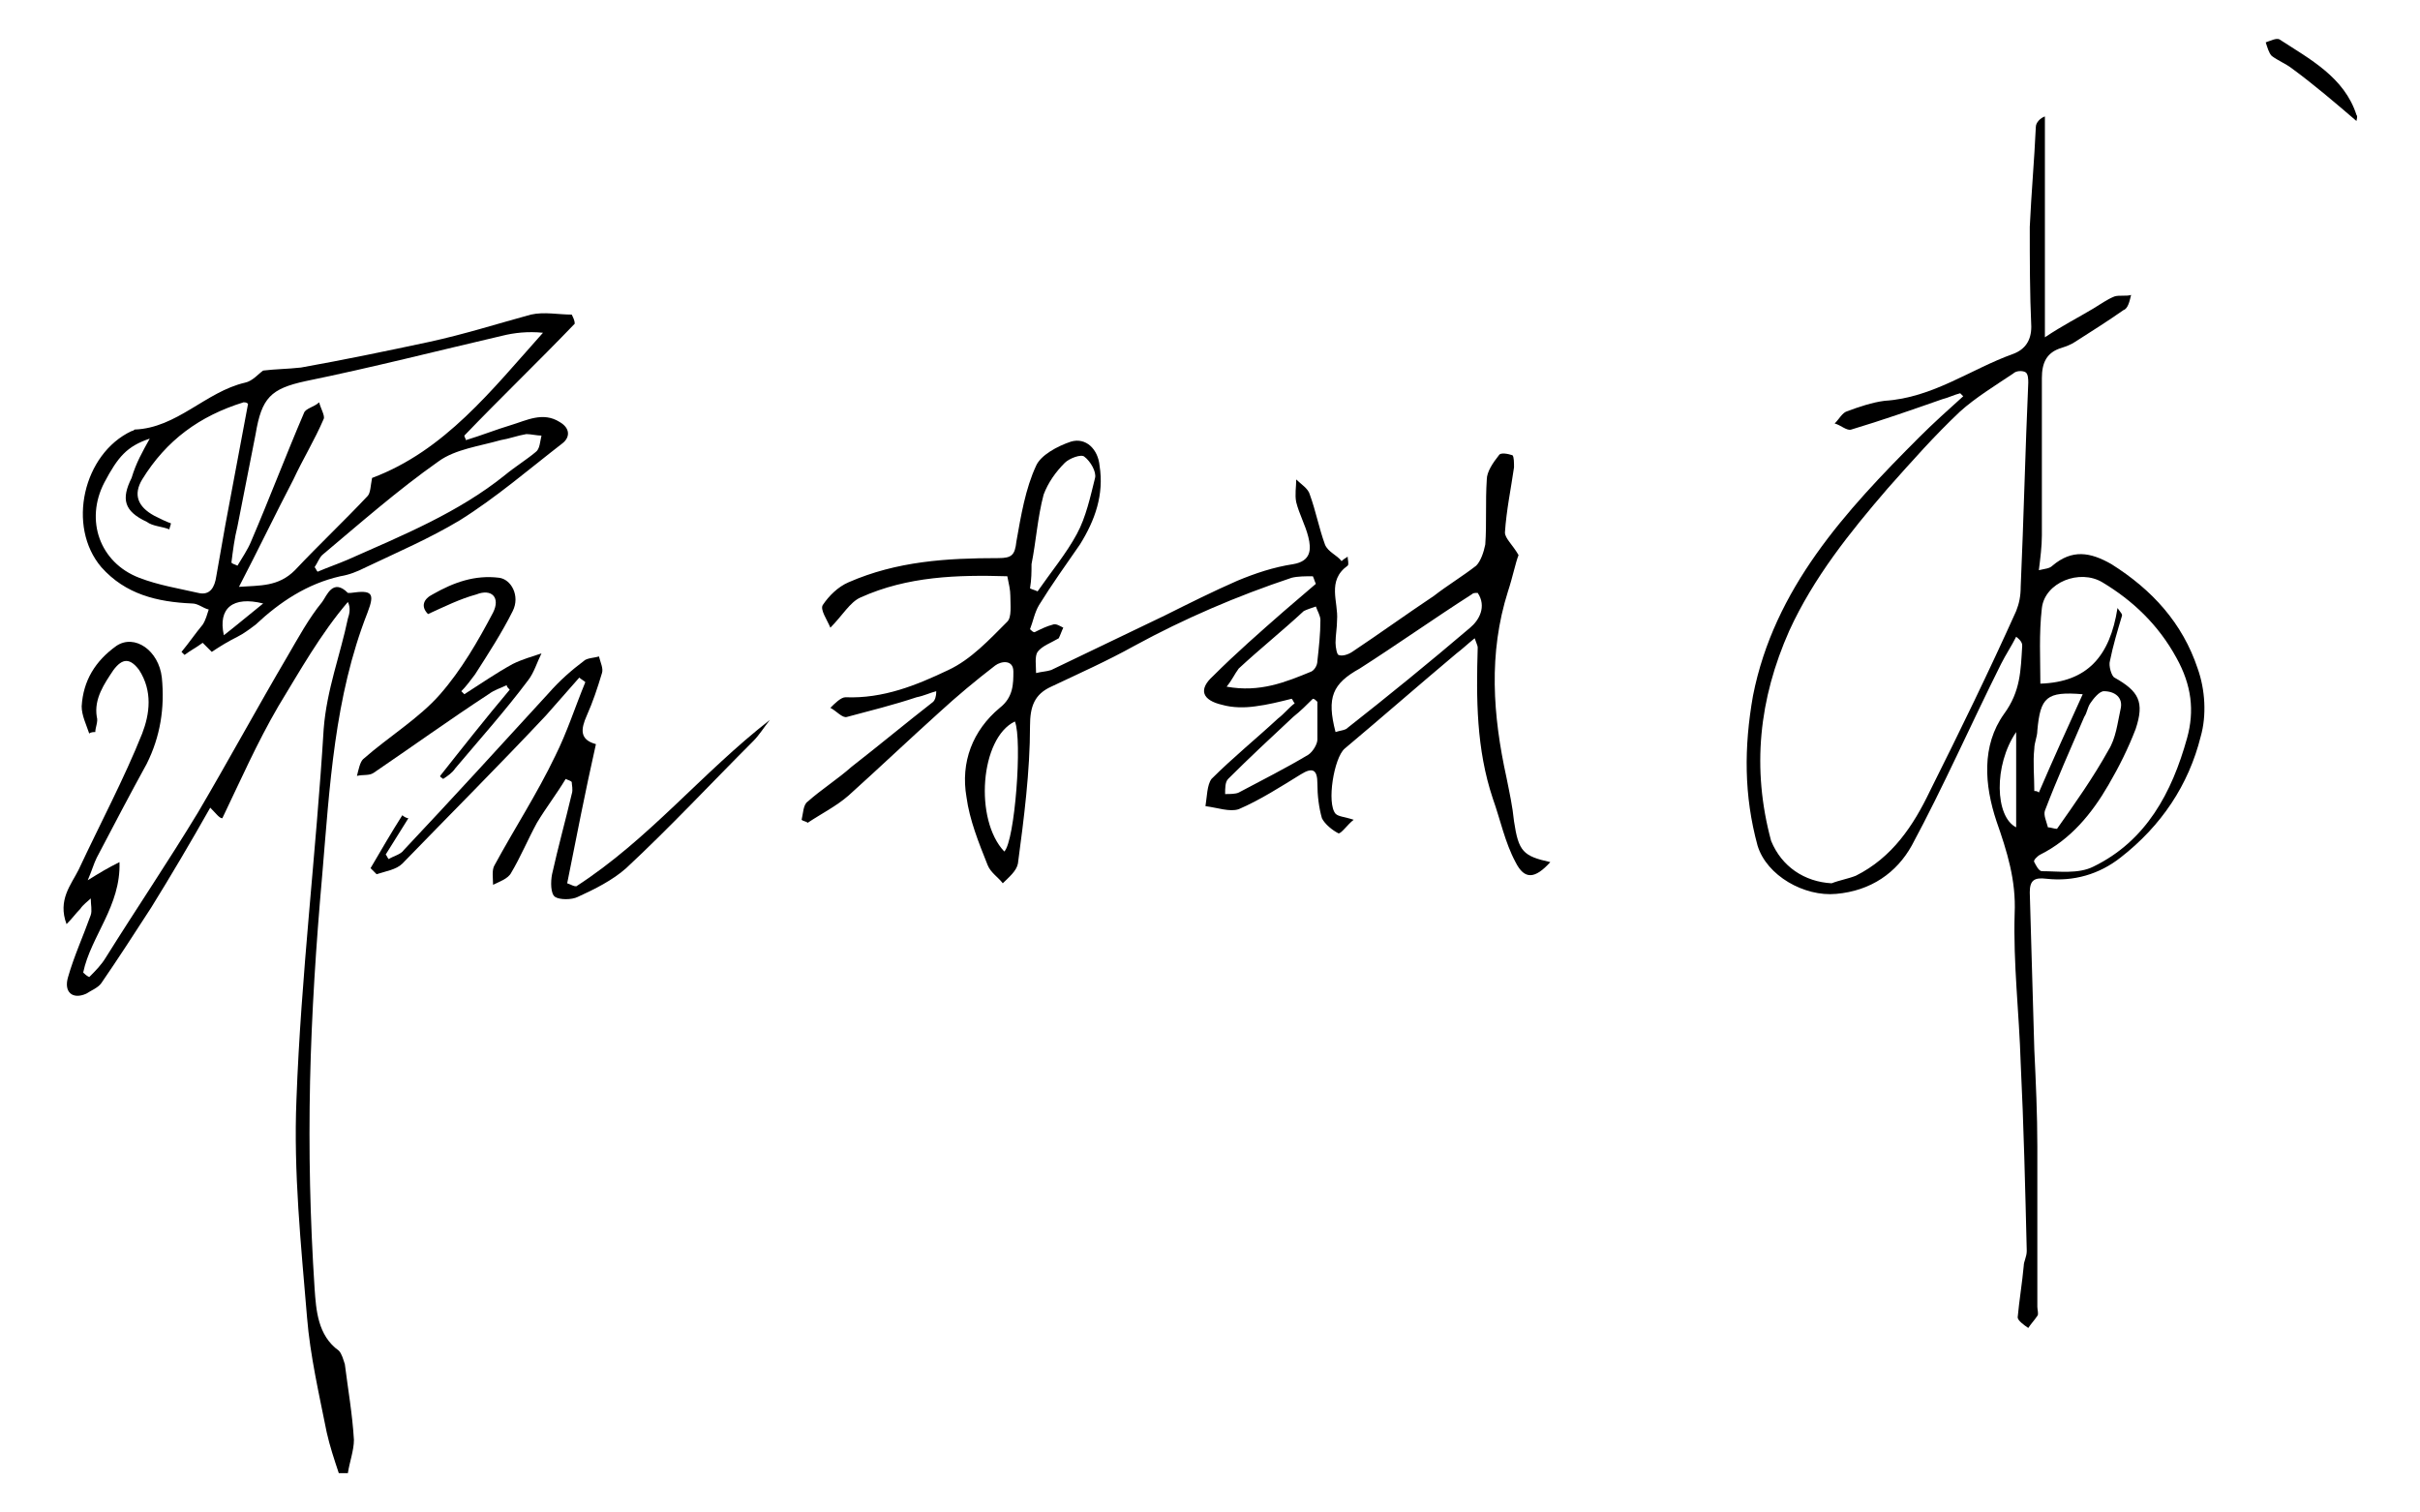<?xml version="1.0" encoding="utf-8"?>
<!-- Generator: Adobe Illustrator 18.1.0, SVG Export Plug-In . SVG Version: 6.00 Build 0)  -->
<svg version="1.1" id="sign" xmlns="http://www.w3.org/2000/svg" xmlns:xlink="http://www.w3.org/1999/xlink" x="0px" y="0px"
	 width="160px" height="100px" viewBox="0 0 160 100" enable-background="new 0 0 160 100" xml:space="preserve">
<g>
	<path d="M89.1,36.8c0,0.2,0.1,0.5,0,0.6c-1.4,1-0.6,2.4-0.7,3.6c0,0.5-0.1,1-0.1,1.5c0,0.3,0.1,0.8,0.2,0.8c0.2,0.1,0.6,0,0.9-0.2
		c1.8-1.2,3.6-2.5,5.4-3.7c0.9-0.7,1.9-1.3,2.8-2c0.3-0.3,0.5-0.9,0.6-1.4c0.1-1.4,0-2.8,0.1-4.3c0-0.5,0.4-1.1,0.8-1.6
		c0.1-0.2,0.6-0.1,0.9,0c0.1,0.1,0.1,0.5,0.1,0.8c-0.2,1.4-0.5,2.8-0.6,4.3c0,0.4,0.5,0.8,0.9,1.5c-0.2,0.5-0.4,1.5-0.7,2.4
		c-1.3,4.1-1,8.2-0.1,12.3c0.2,1,0.4,1.9,0.5,2.9c0.3,2,0.6,2.3,2.4,2.7c-1,1.1-1.7,1.2-2.3,0c-0.7-1.3-1-2.8-1.5-4.2
		c-1.1-3.3-1.1-6.6-1-10c0-0.1-0.1-0.3-0.2-0.6c-0.5,0.4-0.8,0.7-1.2,1c-2.5,2.1-4.9,4.2-7.4,6.3c-0.7,0.6-1.2,3.6-0.6,4.3
		c0.2,0.2,0.6,0.2,1.2,0.4c-0.4,0.3-0.8,0.9-1,0.9c-0.4-0.2-0.9-0.6-1.1-1c-0.2-0.7-0.3-1.5-0.3-2.3c0-0.9-0.3-1.1-1.1-0.6
		c-1.3,0.8-2.7,1.7-4.1,2.3c-0.6,0.2-1.4-0.1-2.2-0.2c0.1-0.6,0.1-1.4,0.4-1.8c1.4-1.4,3-2.7,4.4-4c0.4-0.3,0.7-0.7,1.1-1
		c-0.1-0.1-0.1-0.2-0.2-0.3c-0.8,0.2-1.6,0.4-2.4,0.5c-0.7,0.1-1.5,0.1-2.2-0.1c-1.3-0.3-1.6-1-0.6-1.9c1.5-1.5,3.1-2.9,4.7-4.3
		c0.7-0.6,1.4-1.2,2.1-1.8c-0.1-0.2-0.1-0.3-0.2-0.5c-0.5,0-1,0-1.4,0.1c-3.6,1.2-7.1,2.7-10.4,4.5c-1.8,1-3.6,1.8-5.5,2.7
		c-1.1,0.5-1.4,1.3-1.4,2.6c0,3-0.4,6.1-0.8,9.1c-0.1,0.5-0.6,0.9-1,1.3c-0.3-0.4-0.8-0.7-1-1.2c-0.6-1.5-1.2-3-1.4-4.5
		c-0.4-2.3,0.4-4.4,2.2-5.9c0.9-0.7,0.9-1.6,0.9-2.4c0-0.8-0.8-0.7-1.2-0.4c-1.3,1-2.5,2-3.7,3.1c-2,1.8-4,3.7-6,5.5
		c-0.8,0.7-1.8,1.2-2.7,1.8c-0.1-0.1-0.3-0.1-0.4-0.2c0.1-0.4,0.1-1,0.4-1.2c0.9-0.8,2-1.5,2.9-2.3c1.8-1.4,3.6-2.9,5.4-4.3
		c0.1-0.1,0.2-0.3,0.2-0.7c-0.4,0.1-0.8,0.3-1.3,0.4c-1.5,0.5-3.1,0.9-4.6,1.3c-0.3,0.1-0.7-0.4-1.1-0.6c0.3-0.3,0.7-0.7,1-0.7
		c2.5,0.1,4.7-0.8,6.8-1.8c1.5-0.7,2.7-2,3.9-3.2c0.3-0.3,0.2-1.1,0.2-1.7c0-0.4-0.1-0.8-0.2-1.3c-3.3-0.1-6.6,0-9.7,1.4
		c-0.7,0.3-1.2,1.2-2,2c-0.2-0.5-0.7-1.2-0.5-1.5c0.4-0.6,1-1.2,1.7-1.5c3.2-1.4,6.5-1.6,9.9-1.6c0.9,0,1.1-0.2,1.2-1.1
		c0.3-1.7,0.6-3.5,1.3-5c0.3-0.7,1.4-1.3,2.3-1.6c1-0.3,1.8,0.5,1.9,1.6c0.3,1.9-0.3,3.6-1.3,5.2c-0.9,1.3-1.9,2.7-2.7,4
		c-0.3,0.5-0.4,1.1-0.6,1.6c0.1,0.1,0.2,0.2,0.3,0.2c0.4-0.2,0.8-0.4,1.2-0.5c0.2-0.1,0.5,0.1,0.7,0.2c-0.1,0.2-0.2,0.5-0.3,0.7
		c-0.5,0.3-1.1,0.5-1.4,0.9c-0.2,0.3-0.1,0.9-0.1,1.4c0.4-0.1,0.7-0.1,1-0.2c2.5-1.2,5-2.4,7.5-3.6c1.6-0.8,3.2-1.6,4.8-2.3
		c1.2-0.5,2.4-0.9,3.7-1.1c1.2-0.2,1.2-1,1-1.8c-0.2-0.8-0.6-1.5-0.8-2.3c-0.1-0.5,0-1,0-1.5c0.3,0.3,0.8,0.6,0.9,1
		c0.4,1.1,0.6,2.2,1,3.3c0.2,0.5,0.8,0.7,1.1,1.1C88.9,36.9,89,36.9,89.1,36.8z M88.3,48.4c0.3-0.1,0.5-0.1,0.7-0.2
		c2.8-2.2,5.5-4.4,8.2-6.7c0.6-0.5,1.1-1.4,0.5-2.3c-0.2,0-0.3,0-0.4,0.1c-2.5,1.6-4.9,3.3-7.4,4.9C88.1,45.2,87.7,46.1,88.3,48.4z
		 M68.1,38.9c0.2,0.1,0.3,0.1,0.5,0.2c0.9-1.3,1.9-2.5,2.6-3.8c0.6-1.1,0.9-2.5,1.2-3.7c0.1-0.4-0.3-1.1-0.7-1.4
		c-0.2-0.2-1,0.1-1.3,0.4c-0.6,0.6-1.1,1.3-1.4,2.1c-0.4,1.5-0.5,3.1-0.8,4.6C68.2,37.8,68.2,38.3,68.1,38.9z M81.1,45.4
		c2.2,0.4,3.9-0.3,5.6-1c0.2-0.1,0.4-0.4,0.4-0.7c0.1-0.9,0.2-1.8,0.2-2.7c0-0.3-0.2-0.6-0.3-0.9c-0.3,0.1-0.6,0.2-0.8,0.3
		c-1.4,1.3-2.9,2.5-4.3,3.8C81.6,44.6,81.5,44.9,81.1,45.4z M87.1,46.4c-0.1-0.1-0.2-0.2-0.3-0.2c-0.4,0.4-0.8,0.8-1.3,1.2
		c-1.5,1.4-2.9,2.7-4.3,4.1c-0.2,0.2-0.2,0.6-0.2,1c0.3,0,0.7,0,0.9-0.1c1.5-0.8,3.1-1.6,4.6-2.5c0.3-0.2,0.6-0.7,0.6-1
		C87.1,48,87.1,47.2,87.1,46.4z M66.4,56.3c0.7-0.7,1.2-7.4,0.7-8.6C64.8,48.8,64.4,54.2,66.4,56.3z"/>
	<path d="M129.6,26c-0.4,0.1-0.8,0.3-1.2,0.4c-2,0.7-4,1.4-6,2c-0.3,0.1-0.7-0.3-1.1-0.4c0.3-0.3,0.5-0.7,0.8-0.8
		c0.8-0.3,1.7-0.6,2.5-0.7c3.2-0.2,5.7-2.1,8.5-3.1c0.8-0.3,1.2-0.9,1.2-1.8c-0.1-2.2-0.1-4.4-0.1-6.6c0.1-2.2,0.3-4.4,0.4-6.6
		c0-0.3,0.3-0.6,0.6-0.7c0,4.7,0,9.5,0,14.6c1.2-0.8,2.2-1.3,3.2-1.9c0.5-0.3,0.9-0.6,1.4-0.8c0.3-0.1,0.8,0,1.1-0.1
		c-0.1,0.4-0.2,0.9-0.5,1c-1,0.7-2.1,1.4-3.2,2.1c-0.3,0.2-0.6,0.3-0.9,0.4c-1,0.3-1.3,1-1.3,2c0,3.5,0,6.9,0,10.4
		c0,0.7-0.1,1.5-0.2,2.3c0.4-0.1,0.7-0.1,0.9-0.3c1.3-1.1,2.5-0.9,3.9-0.1c2.7,1.7,4.7,3.9,5.7,6.9c0.5,1.4,0.6,3.1,0.2,4.5
		c-0.8,3.2-2.6,5.9-5.3,8c-1.4,1.1-3.1,1.6-4.9,1.4c-0.8-0.1-1.1,0.1-1.1,0.9c0.1,3.5,0.2,6.9,0.3,10.4c0.1,2.1,0.2,4.3,0.2,6.4
		c0,3.5,0,7.1,0,10.6c0,0.2,0.1,0.5,0,0.6c-0.2,0.3-0.4,0.5-0.6,0.8c-0.3-0.2-0.7-0.5-0.7-0.7c0.1-1.1,0.3-2.3,0.4-3.4
		c0-0.3,0.2-0.6,0.2-1c-0.1-4.1-0.2-8.3-0.4-12.4c-0.1-3.3-0.5-6.6-0.4-9.9c0.1-2.2-0.5-4.1-1.2-6.1c-0.8-2.4-1-5,0.5-7.1
		c1.1-1.5,1.1-2.9,1.2-4.5c0-0.1,0-0.3-0.4-0.6c-0.3,0.6-0.7,1.2-1,1.8c-2,4-3.8,8.1-5.9,12c-1,1.8-2.7,3-5,3.2
		c-2.1,0.2-4.6-1.2-5.2-3.2c-0.9-3.3-0.9-6.5-0.3-9.9c1.4-7.1,6.1-12.2,11-17.1c0.9-0.9,1.9-1.8,2.9-2.7
		C129.8,26.2,129.7,26.1,129.6,26z M121.1,58.4c0.5-0.2,1.1-0.3,1.6-0.5c2.4-1.2,3.8-3.3,4.9-5.6c2-4,3.9-7.9,5.7-11.9
		c0.2-0.5,0.3-1,0.3-1.6c0.2-4.5,0.3-9,0.5-13.5c0-0.2,0-0.6-0.2-0.7c-0.2-0.1-0.6-0.1-0.8,0.1c-1.2,0.8-2.5,1.6-3.5,2.5
		c-1.7,1.6-3.2,3.3-4.8,5.1c-2.5,2.9-4.9,5.9-6.5,9.4c-2,4.5-2.5,9.1-1.2,13.9C117.8,57.3,119.3,58.3,121.1,58.4z M140,40.2
		c0.3,0.4,0.3,0.4,0.3,0.5c-0.3,1-0.6,2-0.8,3c-0.1,0.3,0.1,1,0.3,1.1c1.6,0.9,2,1.6,1.4,3.4c-0.5,1.3-1.1,2.5-1.8,3.7
		c-1.1,1.9-2.5,3.6-4.5,4.6c-0.2,0.1-0.5,0.4-0.4,0.5c0.1,0.2,0.3,0.6,0.5,0.6c1.1,0,2.4,0.2,3.4-0.3c3.5-1.7,5.2-4.9,6.2-8.5
		c0.5-1.8,0.3-3.5-0.7-5.3c-1.2-2.2-2.9-3.8-4.9-5c-1.5-0.9-3.8,0-4,1.7c-0.2,1.7-0.1,3.4-0.1,5C138,45.1,139.5,43.4,140,40.2z
		 M135.4,54.7c0.2,0,0.4,0.1,0.6,0.1c1.2-1.7,2.4-3.4,3.4-5.2c0.5-0.8,0.6-1.8,0.8-2.7c0.2-0.8-0.4-1.2-1.1-1.2
		c-0.3,0-0.7,0.5-0.9,0.8c-0.2,0.3-0.2,0.6-0.4,0.9c-0.9,2.1-1.8,4.1-2.6,6.2C135.1,53.9,135.3,54.3,135.4,54.7z M134.5,52.3
		c0.1,0,0.2,0,0.3,0.1c0.9-2.1,1.9-4.3,2.9-6.5c-2.4-0.2-2.8,0.2-3,2.4c0,0.4-0.2,0.8-0.2,1.2C134.4,50.4,134.5,51.3,134.5,52.3z
		 M133.3,48.4c-1.5,2.2-1.4,5.6,0,6.3C133.3,52.7,133.3,50.7,133.3,48.4z"/>
	<path d="M14,43.1c-0.1-0.1-0.3-0.3-0.6-0.6c-0.4,0.3-0.8,0.5-1.2,0.8c-0.1-0.1-0.2-0.2-0.2-0.2c0.5-0.6,0.9-1.2,1.4-1.8
		c0.2-0.3,0.3-0.7,0.4-1c-0.4-0.1-0.7-0.4-1.1-0.4c-2.3-0.1-4.4-0.6-6-2.4c-2.3-2.7-1.2-7.5,2-9c0.1,0,0.2-0.1,0.2-0.1
		c2.8-0.1,4.7-2.5,7.3-3.1c0.5-0.1,0.9-0.6,1.2-0.8c0.8-0.1,1.6-0.1,2.5-0.2c2.8-0.5,5.7-1.1,8.5-1.7c2.3-0.5,4.5-1.2,6.7-1.8
		c0.9-0.2,1.8,0,2.7,0c0.1,0.2,0.2,0.4,0.2,0.6c-2.4,2.5-4.9,4.9-7.3,7.4c0,0.1,0.1,0.2,0.1,0.3c1-0.3,2-0.7,3-1
		c1-0.3,2.1-0.9,3.2-0.2c0.7,0.4,0.7,1,0.2,1.4c-2.2,1.7-4.4,3.6-6.8,5.1c-2,1.2-4.1,2.1-6.2,3.1c-0.6,0.3-1.1,0.5-1.7,0.6
		c-2.2,0.5-4,1.7-5.6,3.2c-0.4,0.3-0.8,0.6-1.2,0.8C15.1,42.4,14.6,42.7,14,43.1z M24.6,31.6c4.8-1.8,7.9-5.8,11.3-9.6
		c-1-0.1-1.9,0-2.7,0.2c-4.3,1-8.6,2.1-13,3c-2.3,0.5-2.9,1.1-3.3,3.5c-0.4,2-0.8,4.1-1.2,6.1c-0.2,0.8-0.3,1.6-0.4,2.4
		c0.1,0.1,0.2,0.1,0.4,0.2c0.3-0.5,0.7-1.1,0.9-1.6c1.2-2.8,2.3-5.7,3.5-8.5c0.1-0.3,0.7-0.4,1-0.7c0.1,0.4,0.4,0.9,0.3,1.1
		c-0.6,1.4-1.4,2.7-2,4c-1.2,2.3-2.3,4.6-3.6,7.1c1.4-0.1,2.6,0,3.7-1.1c1.6-1.7,3.2-3.2,4.8-4.9C24.5,32.6,24.5,32.1,24.6,31.6z
		 M9.9,29c-1.5,0.5-2.1,1.2-3,2.9c-1.3,2.5-0.3,5.3,2.3,6.3c1.3,0.5,2.6,0.7,3.9,1c0.8,0.2,1.1-0.4,1.2-1.1c0.2-1.1,0.4-2.3,0.6-3.4
		c0.5-2.7,1-5.3,1.5-8c-0.1-0.1-0.2-0.1-0.3-0.1c-2.9,0.9-5.1,2.5-6.7,5.1c-0.6,1-0.3,1.8,0.8,2.4c0.4,0.2,0.8,0.4,1.1,0.5
		c0,0.1-0.1,0.3-0.1,0.4c-0.5-0.2-1.1-0.2-1.5-0.5c-1.5-0.7-1.7-1.5-1-2.9C9,30.6,9.4,29.9,9.9,29z M20.8,37.5
		c0.1,0.1,0.1,0.2,0.2,0.3c0.7-0.3,1.3-0.5,2-0.8c3.6-1.6,7.3-3.1,10.4-5.6c0.6-0.5,1.4-1,2-1.5c0.3-0.2,0.3-0.7,0.4-1.1
		c-0.3,0-0.7-0.1-1-0.1c-0.6,0.1-1.1,0.3-1.7,0.4c-1.4,0.4-3,0.6-4.1,1.4c-2.7,1.9-5.2,4.1-7.7,6.2C21.1,36.9,21,37.2,20.8,37.5z
		 M14.8,42c0.9-0.7,1.6-1.3,2.6-2.1C15.4,39.4,14.4,40.2,14.8,42z"/>
	<path d="M13.9,53.4c-1.3,2.3-2.6,4.5-3.9,6.6c-1.1,1.7-2.2,3.4-3.3,5c-0.2,0.3-0.7,0.5-1,0.7c-0.9,0.4-1.5-0.1-1.2-1.1
		c0.4-1.4,1-2.7,1.5-4.1c0.1-0.3,0-0.7,0-1.1c-0.2,0.2-0.5,0.4-0.7,0.7c-0.3,0.3-0.5,0.6-0.9,1c-0.6-1.6,0.3-2.6,0.8-3.6
		c1.4-3,3-6,4.2-9c0.5-1.3,0.7-2.8-0.2-4.2c-0.6-0.8-1.1-0.8-1.7,0c-0.6,0.9-1.3,1.9-1.1,3.1c0.1,0.3-0.1,0.7-0.1,1
		c-0.1,0-0.3,0-0.4,0.1c-0.2-0.6-0.5-1.2-0.5-1.8c0.1-1.7,0.9-3,2.3-4c1.2-0.8,2.8,0.3,3,2.1c0.2,2-0.1,3.9-1,5.7
		c-1.1,2-2.2,4.1-3.3,6.2c-0.2,0.4-0.3,0.8-0.6,1.5c0.8-0.5,1.3-0.8,2.1-1.2C8,59.9,6,61.9,5.5,64.3c0.1,0.1,0.2,0.2,0.4,0.3
		c0.4-0.4,0.8-0.8,1.1-1.3c2-3.2,4.1-6.3,6.1-9.6c2-3.4,3.9-6.9,5.9-10.3c0.7-1.2,1.4-2.5,2.3-3.6c0.3-0.4,0.7-1.6,1.7-0.6
		c0,0,0.2,0,0.2,0c1.4-0.2,1.6,0,1.1,1.3c-2.2,5.6-2.5,11.5-3,17.4c-0.4,4.5-0.7,9.1-0.8,13.6c-0.1,4.6,0,9.1,0.3,13.7
		c0.1,1.4,0.2,3.1,1.6,4.1c0.2,0.2,0.3,0.6,0.4,0.9c0.2,1.6,0.5,3.3,0.6,5c0,0.7-0.3,1.5-0.4,2.2c-0.2,0-0.4,0-0.6,0
		c-0.3-0.9-0.6-1.8-0.8-2.7c-0.5-2.5-1.1-5.1-1.3-7.6c-0.4-4.8-0.9-9.6-0.7-14.4c0.3-8.2,1.3-16.3,1.8-24.5c0.2-2.6,1.1-4.9,1.6-7.3
		c0.1-0.3,0.2-0.7,0-1.1c-1.8,2.1-3.2,4.6-4.6,6.9c-1.4,2.4-2.5,4.9-3.7,7.4C14.5,54.1,14.3,53.8,13.9,53.4z"/>
	<path d="M38.1,58.6c4.8-3.1,8.3-7.5,12.8-11c-0.4,0.5-0.7,1-1.1,1.4c-2.8,2.8-5.5,5.7-8.4,8.4c-0.9,0.8-2.1,1.4-3.2,1.9
		c-0.4,0.2-1.2,0.2-1.5,0c-0.3-0.2-0.3-1-0.2-1.5c0.4-1.8,0.9-3.6,1.3-5.3c0.1-0.3,0-0.6,0-0.8c-0.1-0.1-0.2-0.1-0.4-0.2
		c-0.6,1-1.3,1.9-1.9,2.9c-0.6,1.1-1.1,2.3-1.7,3.3c-0.2,0.4-0.8,0.6-1.2,0.8c0-0.4-0.1-1,0.1-1.3c1.3-2.4,2.8-4.7,4-7.2
		c0.8-1.6,1.3-3.2,2-4.9c-0.1-0.1-0.3-0.2-0.4-0.3c-0.7,0.8-1.5,1.7-2.2,2.5c-3.1,3.3-6.3,6.5-9.5,9.8c-0.4,0.4-1.1,0.5-1.7,0.7
		c-0.1-0.1-0.3-0.3-0.4-0.4c0.7-1.2,1.4-2.4,2.1-3.5c0.1,0.1,0.3,0.2,0.4,0.2c-0.5,0.8-1,1.6-1.5,2.4c0.1,0.1,0.1,0.2,0.2,0.3
		c0.3-0.2,0.8-0.3,1-0.6c3.2-3.4,6.4-6.9,9.6-10.4c0.7-0.8,1.5-1.5,2.3-2.1c0.2-0.2,0.7-0.2,1-0.3c0.1,0.4,0.3,0.8,0.2,1.1
		c-0.3,1-0.6,1.9-1,2.8c-0.4,0.9-0.5,1.6,0.6,1.9c-0.7,3.1-1.3,6.2-1.9,9.2C37.8,58.5,37.9,58.6,38.1,58.6z"/>
	<path d="M30.7,45.9c1.1-0.7,2.1-1.4,3.2-2c0.6-0.3,1.3-0.5,1.9-0.7c-0.3,0.6-0.5,1.3-0.9,1.8c-1.5,2-3.2,3.9-4.8,5.8
		c-0.2,0.3-0.5,0.5-0.8,0.7c-0.1-0.1-0.2-0.1-0.2-0.2c1.5-1.9,3-3.8,4.6-5.7c-0.1-0.1-0.2-0.2-0.2-0.3c-0.4,0.2-0.8,0.3-1.2,0.6
		c-2.6,1.7-5.1,3.5-7.6,5.2c-0.3,0.2-0.7,0.1-1.1,0.2c0.1-0.4,0.2-0.9,0.4-1.1c1.7-1.5,3.7-2.7,5.1-4.3c1.4-1.6,2.5-3.5,3.5-5.4
		c0.5-1-0.1-1.6-1.1-1.2c-1.1,0.3-2.1,0.8-3.2,1.3c-0.5-0.5-0.3-1,0.3-1.3c1.4-0.8,2.8-1.3,4.4-1.1c0.8,0.1,1.4,1.2,0.9,2.2
		c-0.7,1.4-1.6,2.8-2.5,4.2c-0.3,0.4-0.6,0.8-0.9,1.1C30.5,45.7,30.6,45.8,30.7,45.9z"/>
	<path d="M155.8,8c-1.4-1.2-2.8-2.4-4.3-3.5c-0.4-0.3-0.9-0.5-1.3-0.8c-0.2-0.2-0.3-0.6-0.4-0.9c0.3-0.1,0.7-0.3,0.9-0.2
		c2,1.3,4.3,2.5,5.1,5C155.9,7.7,155.8,7.9,155.8,8z"/>
</g>
</svg>

